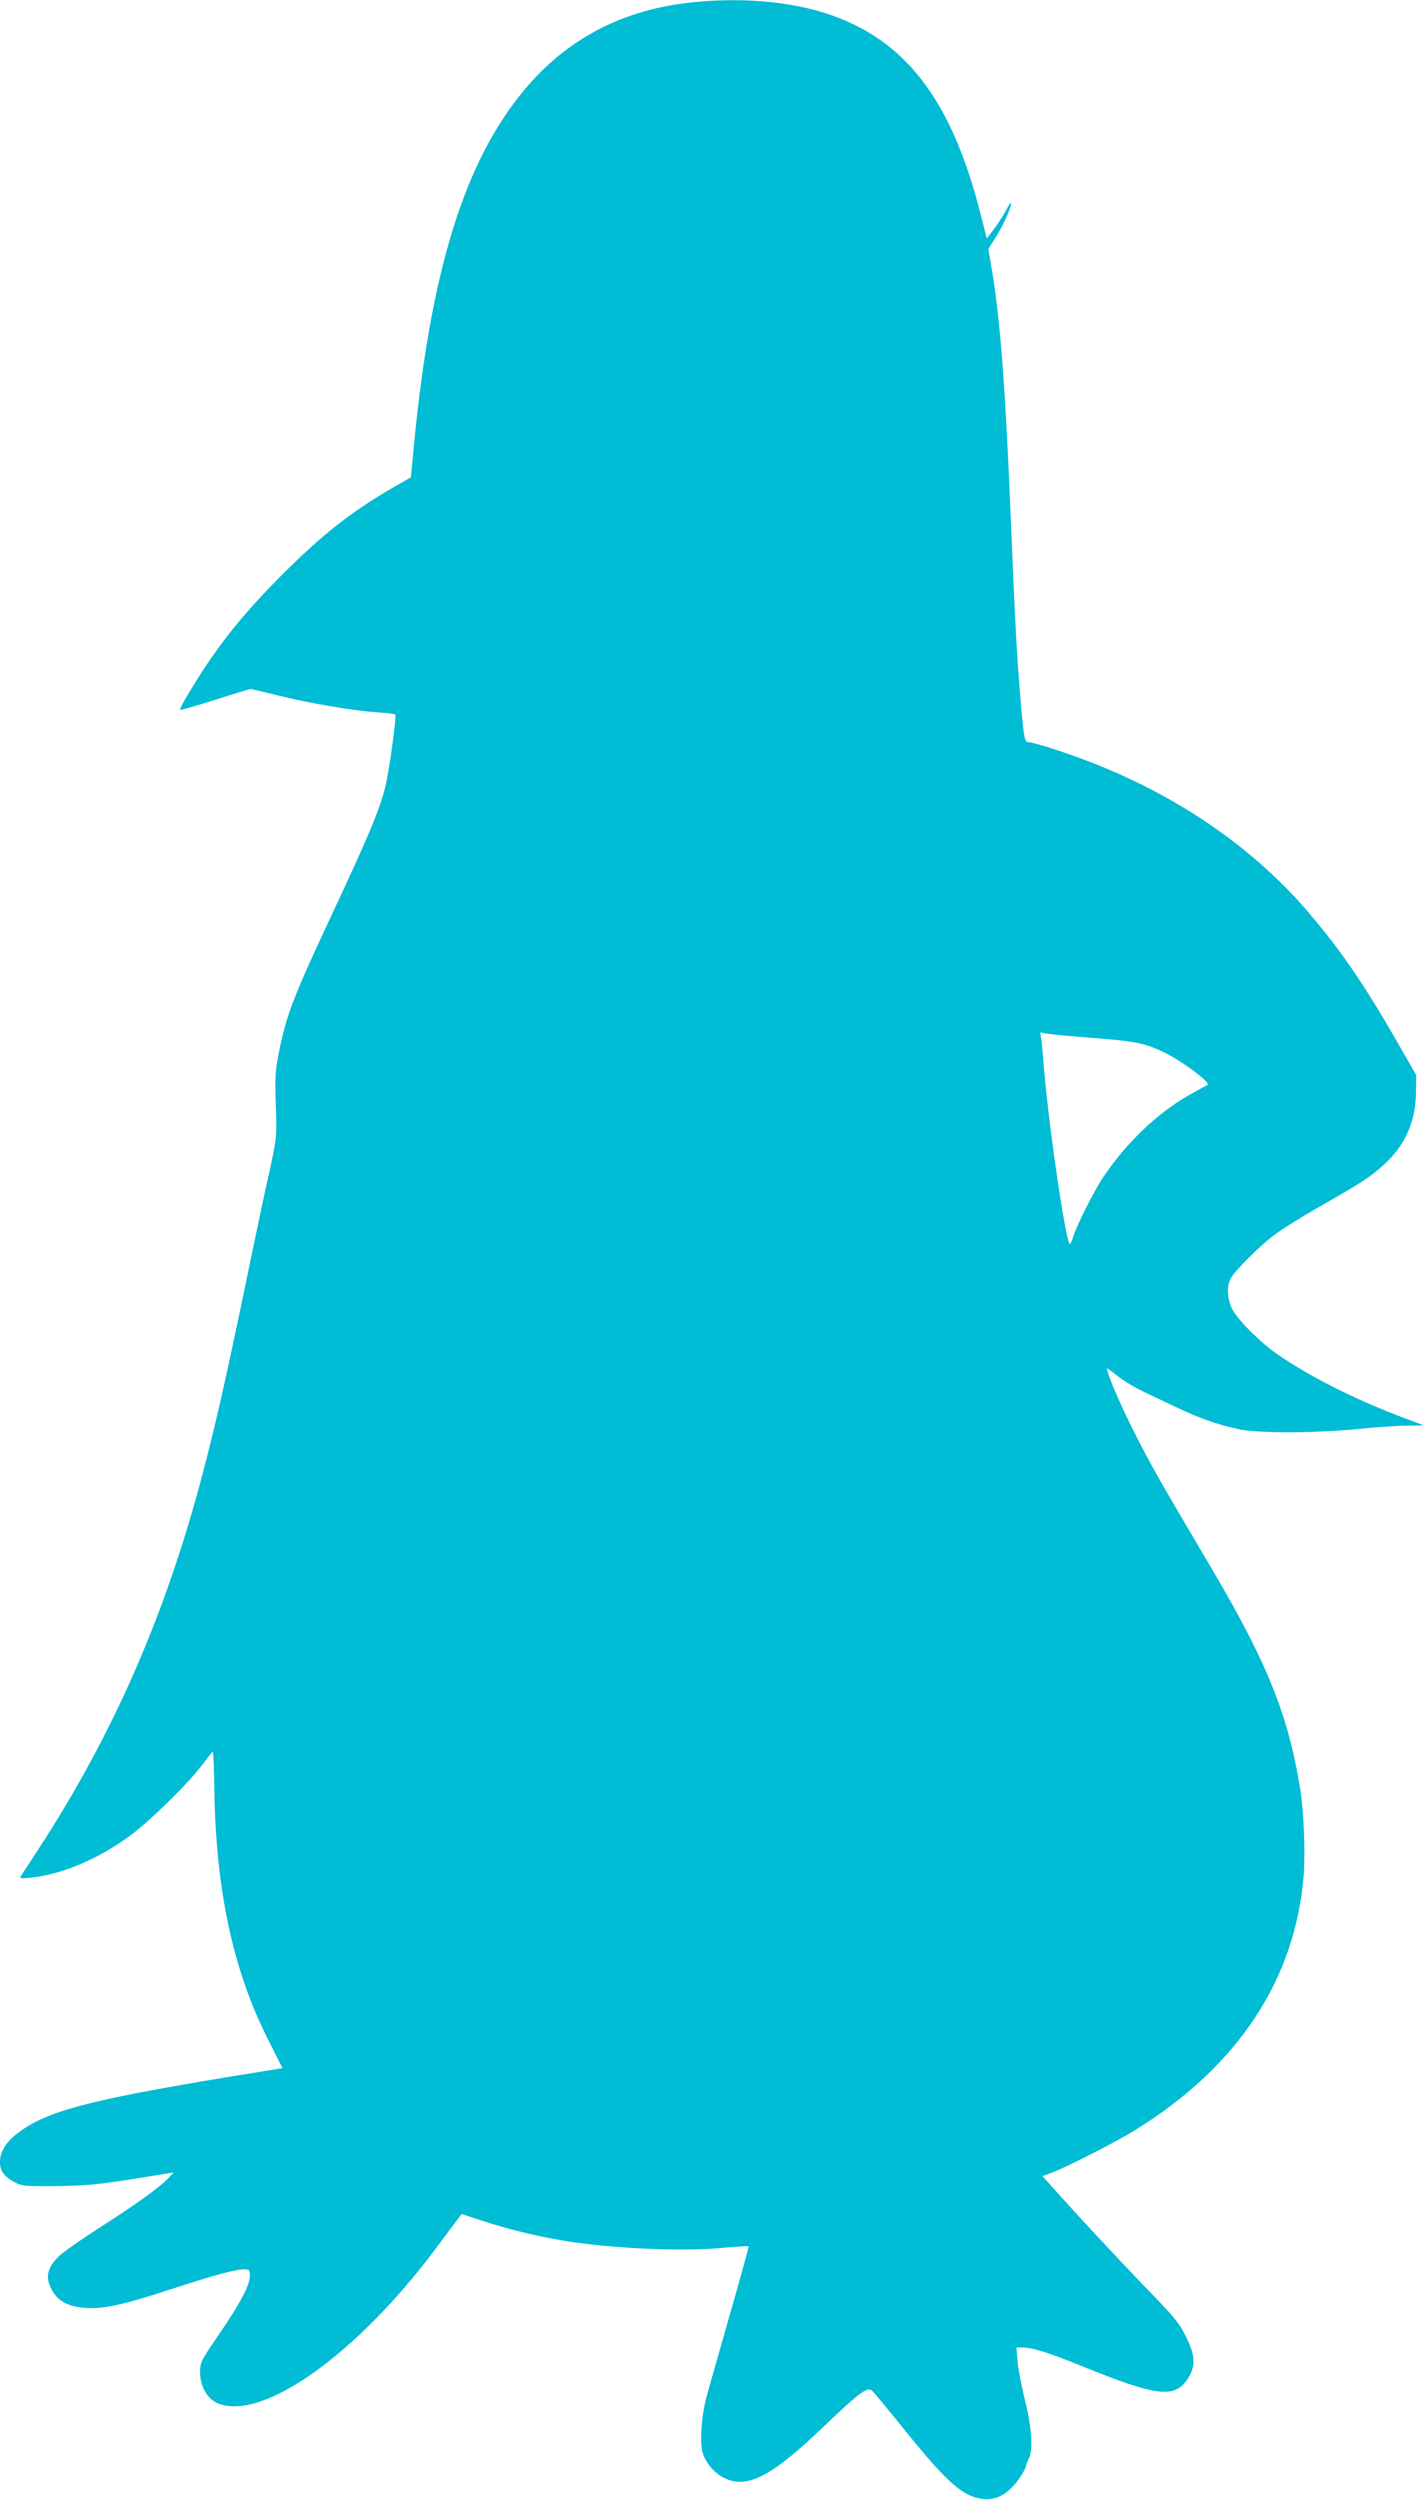 <?xml version="1.0" standalone="no"?>
<!DOCTYPE svg PUBLIC "-//W3C//DTD SVG 20010904//EN"
 "http://www.w3.org/TR/2001/REC-SVG-20010904/DTD/svg10.dtd">
<svg version="1.0" xmlns="http://www.w3.org/2000/svg"
 width="730pt" height="1280pt" viewBox="0 0 730 1280"
 preserveAspectRatio="xMidYMid meet">
<g transform="translate(0,1280) scale(0.1,-0.1)"
fill="#00bcd4" stroke="none">
<path d="M3555 12789 c-361 -35 -652 -187 -873 -454 -302 -365 -474 -917 -560
-1800 l-17 -179 -84 -48 c-221 -128 -365 -241 -577 -452 -159 -160 -259 -277
-366 -431 -68 -99 -162 -255 -156 -260 2 -3 83 21 179 51 95 31 179 56 184 56
6 -1 66 -15 135 -32 158 -40 388 -79 508 -87 51 -3 94 -9 97 -12 6 -11 -24
-236 -45 -342 -24 -118 -78 -250 -265 -650 -213 -454 -248 -545 -286 -737 -19
-93 -21 -129 -16 -272 5 -164 5 -166 -33 -340 -22 -96 -78 -362 -125 -590
-101 -485 -146 -684 -214 -945 -190 -727 -459 -1343 -845 -1935 -45 -69 -85
-131 -90 -138 -6 -11 5 -12 56 -6 160 17 351 99 513 221 102 77 298 270 365
361 25 34 47 61 50 62 3 0 6 -85 8 -188 7 -522 97 -938 282 -1299 l67 -133
-31 -5 c-17 -3 -128 -21 -246 -40 -730 -121 -939 -177 -1086 -293 -56 -44 -84
-92 -84 -144 0 -44 21 -73 73 -101 39 -21 53 -22 217 -21 146 2 210 8 388 36
l212 34 -27 -29 c-45 -47 -164 -133 -347 -250 -94 -60 -188 -126 -210 -146
-69 -65 -78 -120 -31 -192 30 -47 85 -72 166 -77 91 -6 197 18 444 99 219 71
321 99 368 99 24 0 27 -4 27 -32 0 -49 -46 -137 -156 -298 -97 -142 -99 -146
-99 -201 1 -69 38 -133 90 -155 229 -95 716 252 1124 801 45 61 92 123 104
139 l22 29 113 -37 c116 -37 231 -67 362 -91 239 -46 645 -67 864 -45 70 6
129 10 131 8 2 -2 -42 -161 -97 -353 -55 -193 -109 -381 -119 -420 -25 -91
-35 -227 -20 -283 15 -53 64 -110 116 -133 117 -53 240 12 507 268 180 172
220 202 245 182 9 -8 87 -102 174 -210 211 -261 290 -331 392 -345 65 -9 126
22 178 91 22 29 41 62 44 73 2 11 9 31 16 44 22 41 14 163 -20 296 -17 68 -34
157 -38 198 l-6 74 29 0 c51 0 140 -28 302 -94 390 -159 482 -169 548 -64 40
63 38 116 -11 214 -32 66 -61 102 -189 233 -137 141 -396 419 -503 541 l-43
47 48 18 c79 29 331 158 429 219 527 327 820 772 862 1309 8 115 0 328 -19
441 -60 370 -167 638 -444 1109 -46 78 -141 239 -210 357 -132 224 -236 426
-305 593 -22 54 -35 94 -28 90 7 -4 34 -24 60 -45 27 -21 83 -54 125 -74 42
-20 122 -58 177 -84 110 -52 190 -81 305 -107 99 -23 395 -22 619 0 91 9 203
17 250 17 l86 1 -115 43 c-239 90 -481 213 -640 324 -91 64 -206 181 -230 233
-23 52 -26 113 -6 152 22 40 141 160 221 221 39 30 151 100 250 156 207 118
241 141 312 204 110 99 165 221 167 371 l1 90 -86 150 c-175 306 -295 482
-459 675 -289 341 -684 612 -1151 788 -115 44 -268 92 -292 92 -18 0 -22 24
-37 195 -21 246 -30 413 -50 905 -28 693 -55 1061 -99 1320 l-18 105 33 52
c38 58 84 158 84 181 0 8 -12 -7 -26 -34 -14 -27 -42 -70 -62 -97 l-37 -48
-31 123 c-142 559 -362 864 -729 1007 -201 79 -466 107 -740 80z m2046 -5304
c206 -16 255 -25 345 -65 96 -43 263 -166 239 -176 -5 -2 -47 -25 -93 -51
-161 -91 -323 -245 -440 -420 -47 -70 -136 -247 -154 -305 -6 -21 -14 -38 -17
-38 -21 0 -113 635 -136 935 -3 44 -8 95 -11 114 l-5 34 43 -7 c24 -4 127 -13
229 -21z"/>
</g>
</svg>
